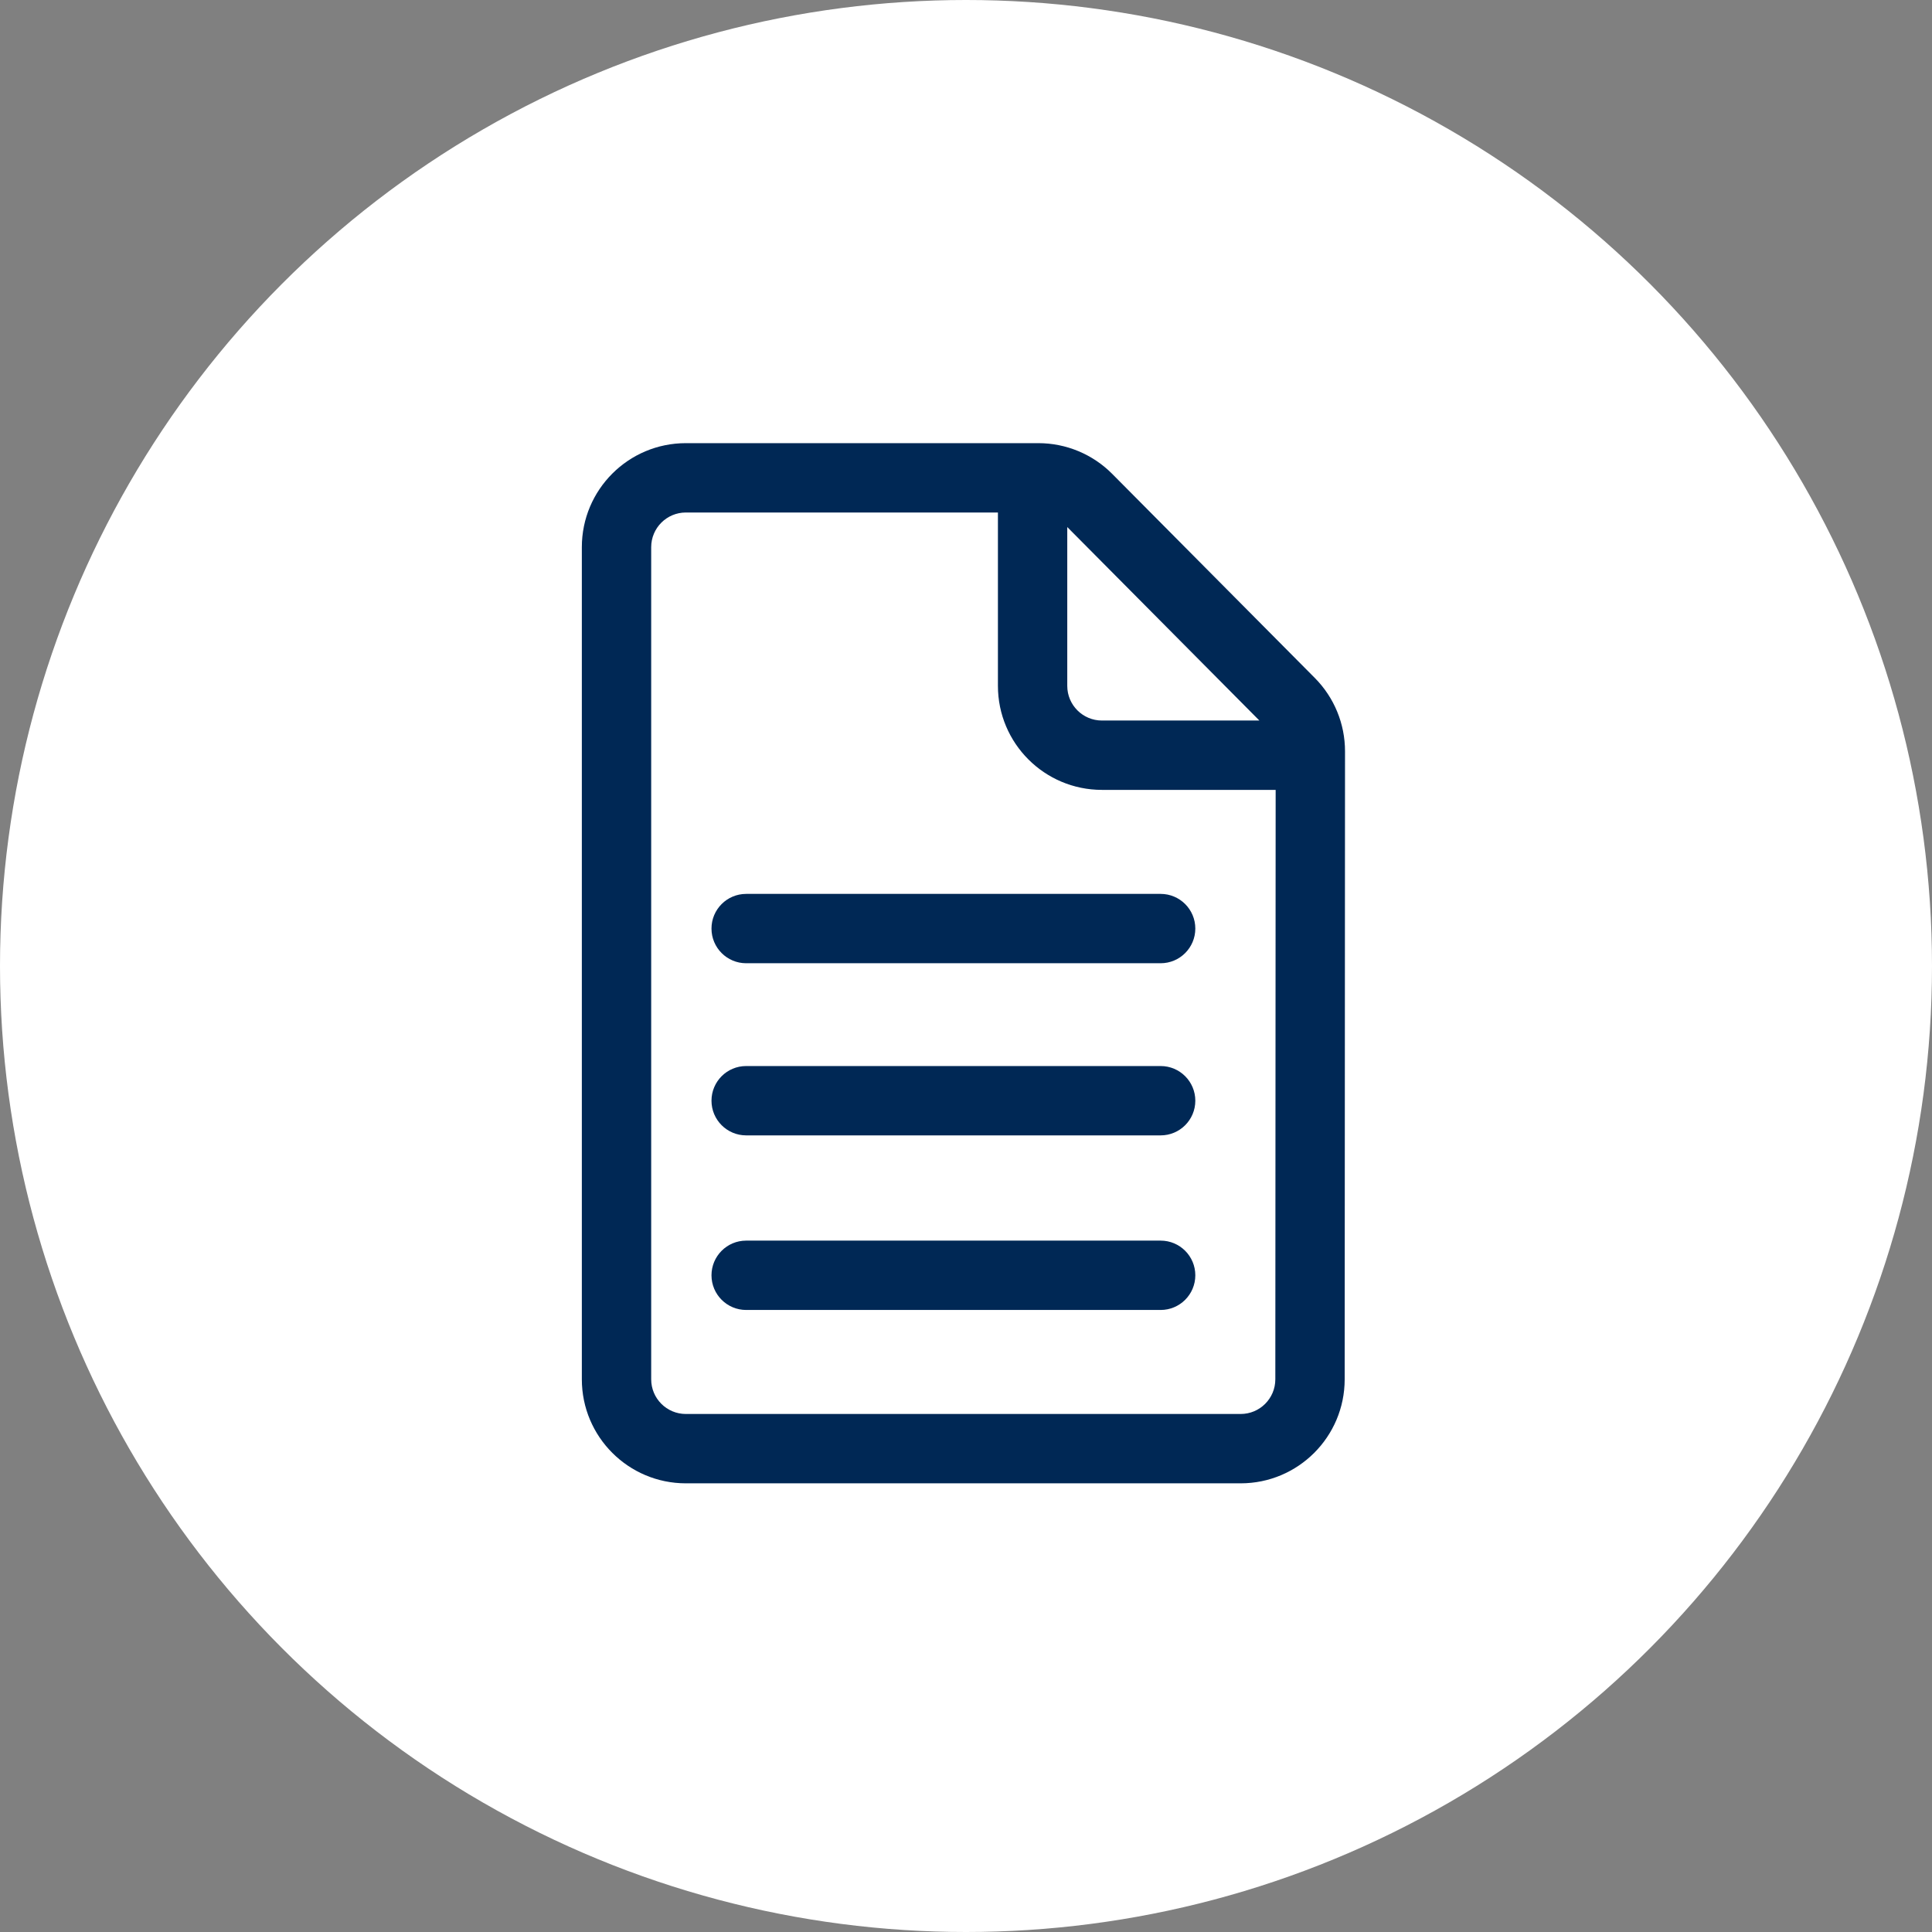 <svg xmlns="http://www.w3.org/2000/svg" fill="none" viewBox="0 0 350 350" height="350" width="350">
<rect x="0" y="0" width="350" height="350" fill="#808080" stroke="none"/>
<circle fill="white" r="175" cy="175" cx="175"></circle>
<path fill="#002855" d="M193.345 95.479L228.148 130.531L199.626 130.531C196.157 130.531 193.345 127.719 193.345 124.25L193.345 95.479ZM124.25 80.281H187.059L187.064 80.281L187.069 80.281H188.114C193.135 80.281 197.948 82.285 201.486 85.848L238.191 122.817C241.699 126.349 243.666 131.126 243.663 136.104L243.601 249.885C243.595 260.288 235.16 268.719 224.757 268.719H124.25C113.843 268.719 105.406 260.282 105.406 249.875V99.125C105.406 88.718 113.843 80.281 124.25 80.281ZM180.783 124.25L180.783 92.844H124.25C120.781 92.844 117.969 95.656 117.969 99.125V249.875C117.969 253.344 120.781 256.156 124.25 256.156H224.757C228.225 256.156 231.036 253.346 231.038 249.878L231.097 143.094L199.626 143.094C189.219 143.094 180.783 134.657 180.783 124.25ZM135.175 161.938C131.706 161.938 128.893 164.75 128.893 168.219C128.893 171.688 131.706 174.5 135.175 174.5H170.418H210.261C213.73 174.5 216.543 171.688 216.543 168.219C216.543 164.75 213.73 161.938 210.261 161.938H170.418H135.175ZM128.893 199.404C128.893 195.935 131.706 193.123 135.175 193.123H170.418H210.261C213.73 193.123 216.543 195.935 216.543 199.404C216.543 202.873 213.73 205.685 210.261 205.685H170.418H135.175C131.706 205.685 128.893 202.873 128.893 199.404ZM135.175 224.75C131.706 224.75 128.893 227.562 128.893 231.031C128.893 234.5 131.706 237.313 135.175 237.313H170.418H210.261C213.73 237.313 216.543 234.5 216.543 231.031C216.543 227.562 213.73 224.75 210.261 224.75H170.418H135.175Z" clip-rule="evenodd" fill-rule="evenodd"></path>
</svg>
